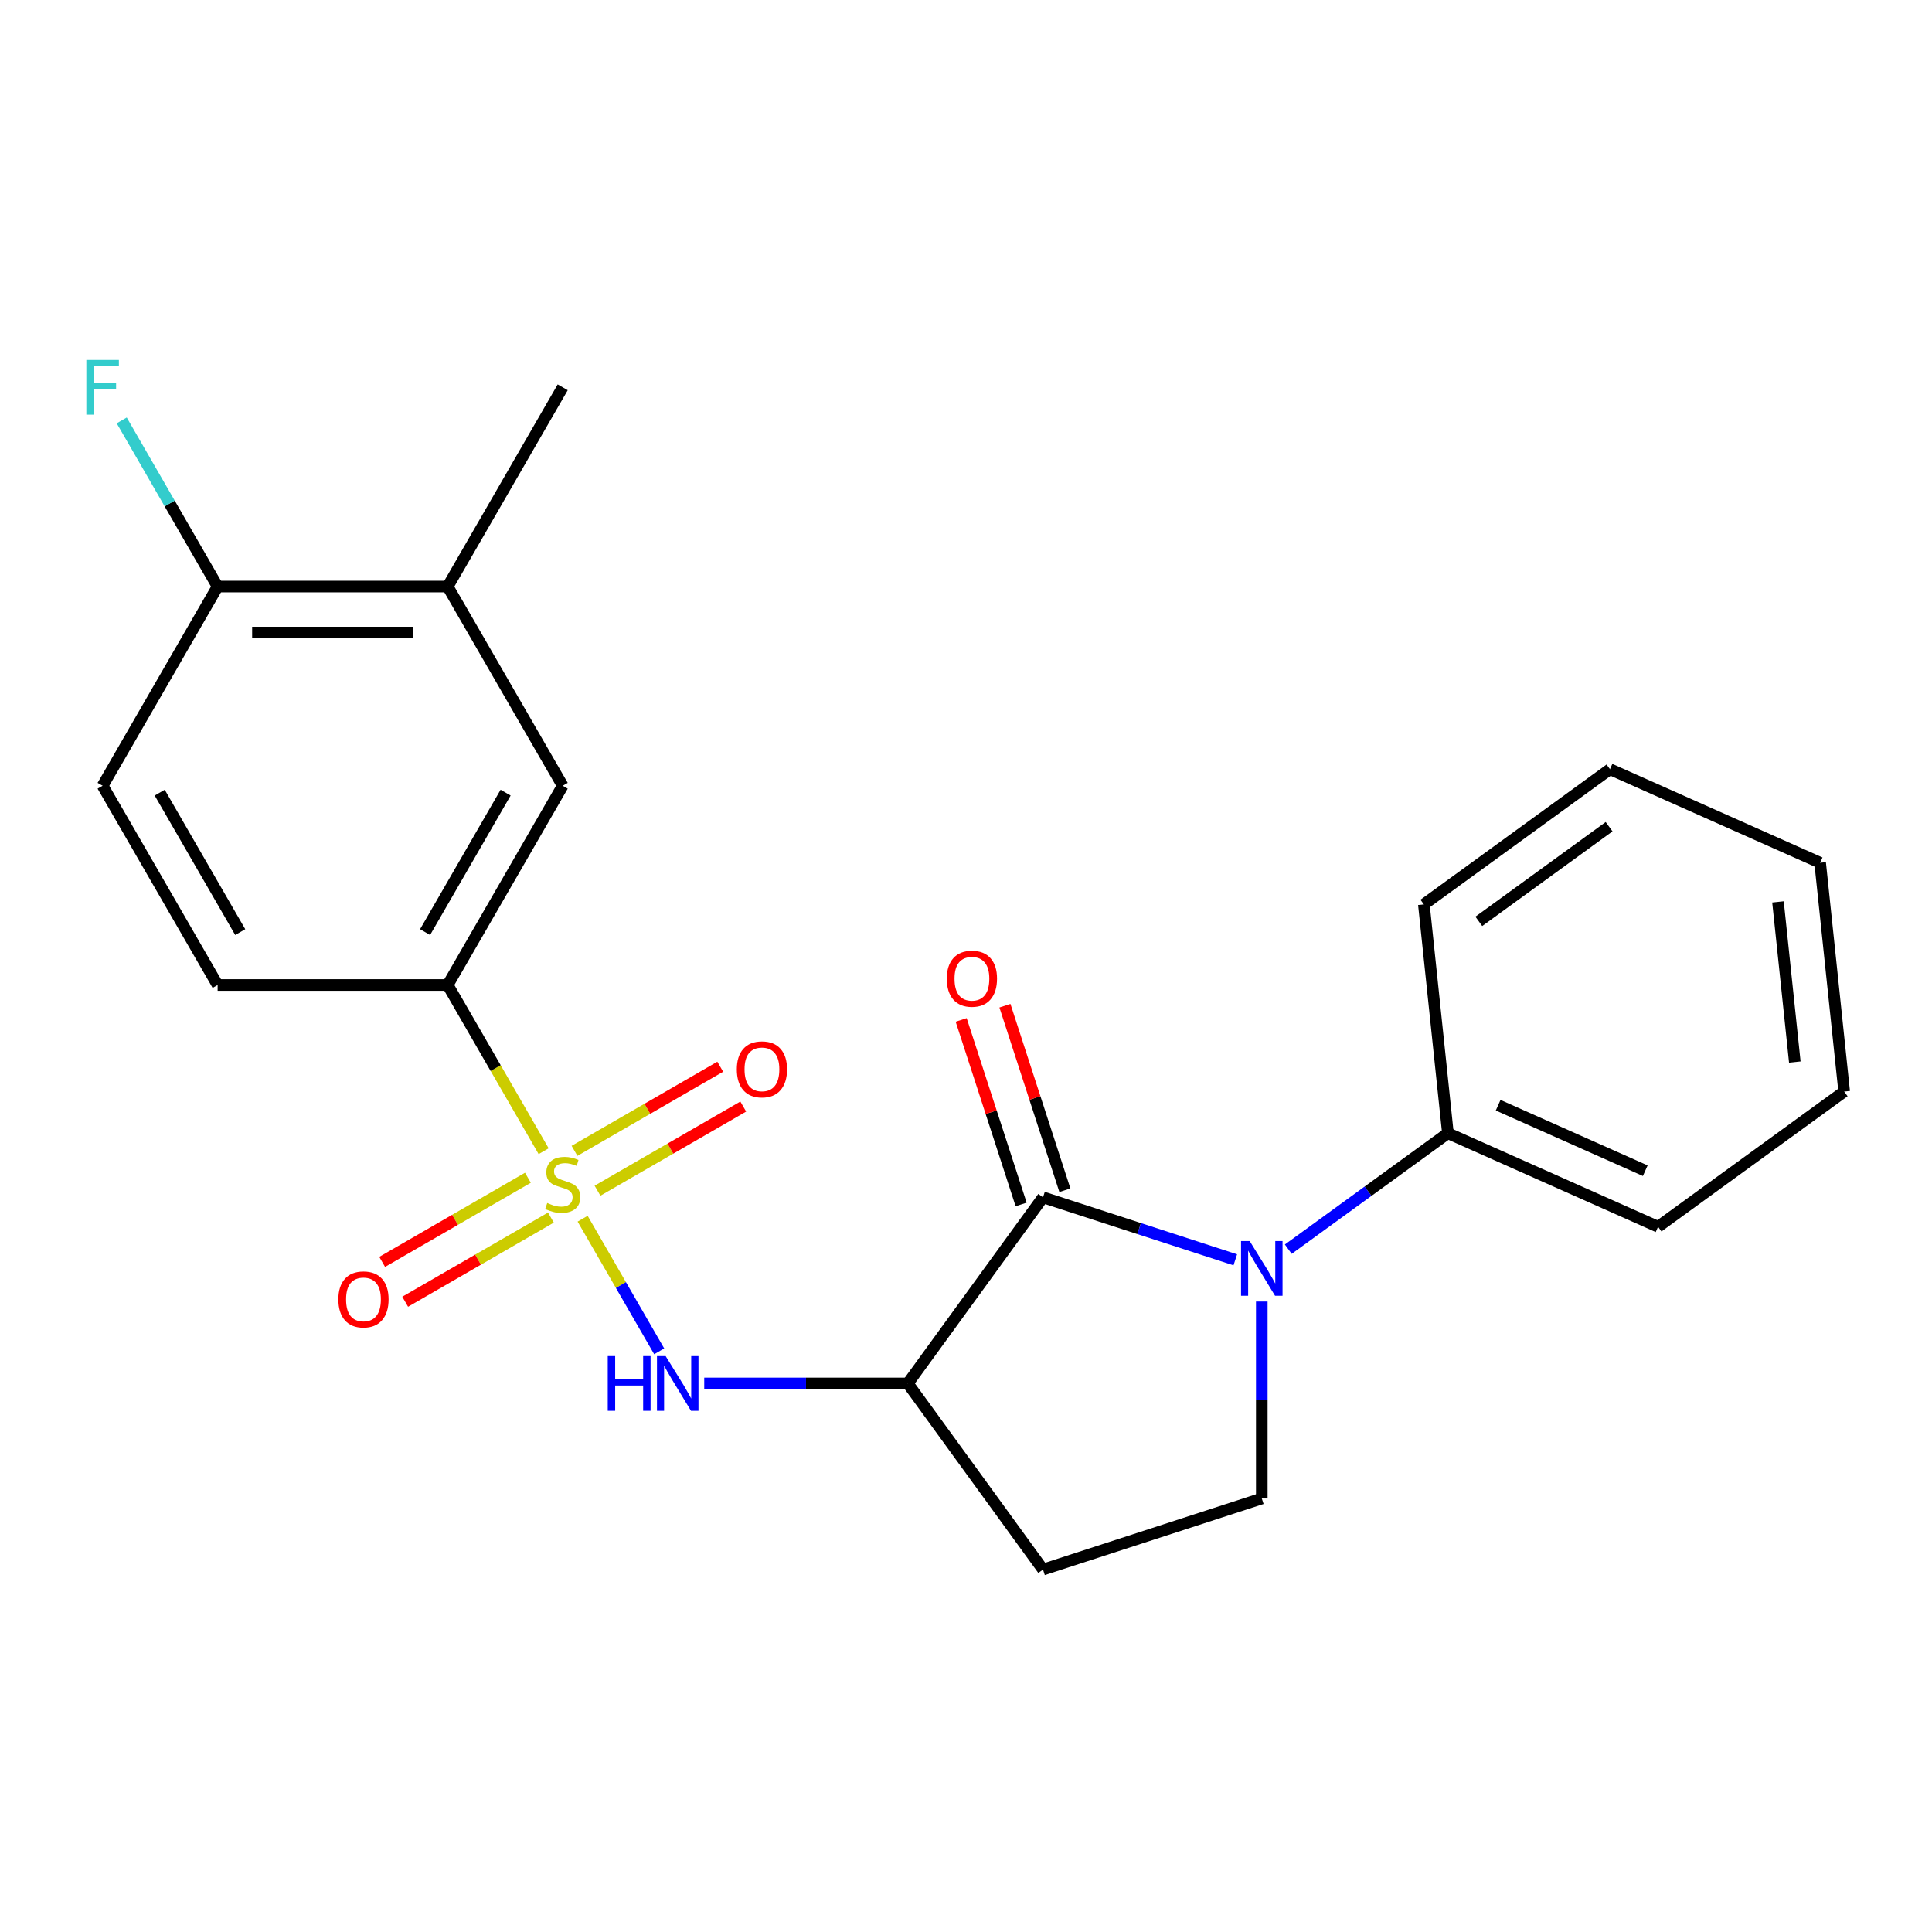 <?xml version='1.0' encoding='iso-8859-1'?>
<svg version='1.1' baseProfile='full'
              xmlns='http://www.w3.org/2000/svg'
                      xmlns:rdkit='http://www.rdkit.org/xml'
                      xmlns:xlink='http://www.w3.org/1999/xlink'
                  xml:space='preserve'
width='1000px' height='1000px' viewBox='0 0 1000 1000'>
<!-- END OF HEADER -->
<rect style='opacity:1.0;fill:#FFFFFF;stroke:none' width='1000' height='1000' x='0' y='0'> </rect>
<path class='bond-3' d='M 301.565,630.808 L 321.381,665.129' style='fill:none;fill-rule:evenodd;stroke:#CCCC00;stroke-width:6px;stroke-linecap:butt;stroke-linejoin:miter;stroke-opacity:1' />
<path class='bond-3' d='M 321.381,665.129 L 341.196,699.45' style='fill:none;fill-rule:evenodd;stroke:#0000FF;stroke-width:6px;stroke-linecap:butt;stroke-linejoin:miter;stroke-opacity:1' />
<path class='bond-4' d='M 281.385,595.854 L 256.552,552.842' style='fill:none;fill-rule:evenodd;stroke:#CCCC00;stroke-width:6px;stroke-linecap:butt;stroke-linejoin:miter;stroke-opacity:1' />
<path class='bond-4' d='M 256.552,552.842 L 231.719,509.83' style='fill:none;fill-rule:evenodd;stroke:#000000;stroke-width:6px;stroke-linecap:butt;stroke-linejoin:miter;stroke-opacity:1' />
<path class='bond-7' d='M 273.245,609.6 L 235.528,631.376' style='fill:none;fill-rule:evenodd;stroke:#CCCC00;stroke-width:6px;stroke-linecap:butt;stroke-linejoin:miter;stroke-opacity:1' />
<path class='bond-7' d='M 235.528,631.376 L 197.81,653.152' style='fill:none;fill-rule:evenodd;stroke:#FF0000;stroke-width:6px;stroke-linecap:butt;stroke-linejoin:miter;stroke-opacity:1' />
<path class='bond-7' d='M 285.152,630.224 L 247.435,652' style='fill:none;fill-rule:evenodd;stroke:#CCCC00;stroke-width:6px;stroke-linecap:butt;stroke-linejoin:miter;stroke-opacity:1' />
<path class='bond-7' d='M 247.435,652 L 209.717,673.776' style='fill:none;fill-rule:evenodd;stroke:#FF0000;stroke-width:6px;stroke-linecap:butt;stroke-linejoin:miter;stroke-opacity:1' />
<path class='bond-8' d='M 309.266,616.302 L 346.984,594.526' style='fill:none;fill-rule:evenodd;stroke:#CCCC00;stroke-width:6px;stroke-linecap:butt;stroke-linejoin:miter;stroke-opacity:1' />
<path class='bond-8' d='M 346.984,594.526 L 384.701,572.749' style='fill:none;fill-rule:evenodd;stroke:#FF0000;stroke-width:6px;stroke-linecap:butt;stroke-linejoin:miter;stroke-opacity:1' />
<path class='bond-8' d='M 297.359,595.678 L 335.076,573.901' style='fill:none;fill-rule:evenodd;stroke:#CCCC00;stroke-width:6px;stroke-linecap:butt;stroke-linejoin:miter;stroke-opacity:1' />
<path class='bond-8' d='M 335.076,573.901 L 372.794,552.125' style='fill:none;fill-rule:evenodd;stroke:#FF0000;stroke-width:6px;stroke-linecap:butt;stroke-linejoin:miter;stroke-opacity:1' />
<path class='bond-0' d='M 539.856,619.739 L 469.866,716.071' style='fill:none;fill-rule:evenodd;stroke:#000000;stroke-width:6px;stroke-linecap:butt;stroke-linejoin:miter;stroke-opacity:1' />
<path class='bond-1' d='M 539.856,619.739 L 589.62,635.908' style='fill:none;fill-rule:evenodd;stroke:#000000;stroke-width:6px;stroke-linecap:butt;stroke-linejoin:miter;stroke-opacity:1' />
<path class='bond-1' d='M 589.62,635.908 L 639.384,652.078' style='fill:none;fill-rule:evenodd;stroke:#0000FF;stroke-width:6px;stroke-linecap:butt;stroke-linejoin:miter;stroke-opacity:1' />
<path class='bond-11' d='M 551.18,616.059 L 535.664,568.305' style='fill:none;fill-rule:evenodd;stroke:#000000;stroke-width:6px;stroke-linecap:butt;stroke-linejoin:miter;stroke-opacity:1' />
<path class='bond-11' d='M 535.664,568.305 L 520.148,520.551' style='fill:none;fill-rule:evenodd;stroke:#FF0000;stroke-width:6px;stroke-linecap:butt;stroke-linejoin:miter;stroke-opacity:1' />
<path class='bond-11' d='M 528.531,623.418 L 513.015,575.664' style='fill:none;fill-rule:evenodd;stroke:#000000;stroke-width:6px;stroke-linecap:butt;stroke-linejoin:miter;stroke-opacity:1' />
<path class='bond-11' d='M 513.015,575.664 L 497.498,527.91' style='fill:none;fill-rule:evenodd;stroke:#FF0000;stroke-width:6px;stroke-linecap:butt;stroke-linejoin:miter;stroke-opacity:1' />
<path class='bond-12' d='M 666.818,646.569 L 708.126,616.557' style='fill:none;fill-rule:evenodd;stroke:#0000FF;stroke-width:6px;stroke-linecap:butt;stroke-linejoin:miter;stroke-opacity:1' />
<path class='bond-12' d='M 708.126,616.557 L 749.434,586.545' style='fill:none;fill-rule:evenodd;stroke:#000000;stroke-width:6px;stroke-linecap:butt;stroke-linejoin:miter;stroke-opacity:1' />
<path class='bond-24' d='M 653.101,673.672 L 653.101,724.64' style='fill:none;fill-rule:evenodd;stroke:#0000FF;stroke-width:6px;stroke-linecap:butt;stroke-linejoin:miter;stroke-opacity:1' />
<path class='bond-24' d='M 653.101,724.64 L 653.101,775.608' style='fill:none;fill-rule:evenodd;stroke:#000000;stroke-width:6px;stroke-linecap:butt;stroke-linejoin:miter;stroke-opacity:1' />
<path class='bond-2' d='M 469.866,716.071 L 417.188,716.071' style='fill:none;fill-rule:evenodd;stroke:#000000;stroke-width:6px;stroke-linecap:butt;stroke-linejoin:miter;stroke-opacity:1' />
<path class='bond-2' d='M 417.188,716.071 L 364.509,716.071' style='fill:none;fill-rule:evenodd;stroke:#0000FF;stroke-width:6px;stroke-linecap:butt;stroke-linejoin:miter;stroke-opacity:1' />
<path class='bond-6' d='M 469.866,716.071 L 539.856,812.404' style='fill:none;fill-rule:evenodd;stroke:#000000;stroke-width:6px;stroke-linecap:butt;stroke-linejoin:miter;stroke-opacity:1' />
<path class='bond-9' d='M 231.719,509.83 L 291.256,406.709' style='fill:none;fill-rule:evenodd;stroke:#000000;stroke-width:6px;stroke-linecap:butt;stroke-linejoin:miter;stroke-opacity:1' />
<path class='bond-9' d='M 220.025,482.455 L 261.701,410.27' style='fill:none;fill-rule:evenodd;stroke:#000000;stroke-width:6px;stroke-linecap:butt;stroke-linejoin:miter;stroke-opacity:1' />
<path class='bond-14' d='M 231.719,509.83 L 112.645,509.83' style='fill:none;fill-rule:evenodd;stroke:#000000;stroke-width:6px;stroke-linecap:butt;stroke-linejoin:miter;stroke-opacity:1' />
<path class='bond-5' d='M 653.101,775.608 L 539.856,812.404' style='fill:none;fill-rule:evenodd;stroke:#000000;stroke-width:6px;stroke-linecap:butt;stroke-linejoin:miter;stroke-opacity:1' />
<path class='bond-10' d='M 291.256,406.709 L 231.719,303.589' style='fill:none;fill-rule:evenodd;stroke:#000000;stroke-width:6px;stroke-linecap:butt;stroke-linejoin:miter;stroke-opacity:1' />
<path class='bond-17' d='M 231.719,303.589 L 291.256,200.468' style='fill:none;fill-rule:evenodd;stroke:#000000;stroke-width:6px;stroke-linecap:butt;stroke-linejoin:miter;stroke-opacity:1' />
<path class='bond-23' d='M 231.719,303.589 L 112.645,303.589' style='fill:none;fill-rule:evenodd;stroke:#000000;stroke-width:6px;stroke-linecap:butt;stroke-linejoin:miter;stroke-opacity:1' />
<path class='bond-23' d='M 213.858,327.403 L 130.506,327.403' style='fill:none;fill-rule:evenodd;stroke:#000000;stroke-width:6px;stroke-linecap:butt;stroke-linejoin:miter;stroke-opacity:1' />
<path class='bond-18' d='M 749.434,586.545 L 858.213,634.977' style='fill:none;fill-rule:evenodd;stroke:#000000;stroke-width:6px;stroke-linecap:butt;stroke-linejoin:miter;stroke-opacity:1' />
<path class='bond-18' d='M 775.437,572.054 L 851.582,605.956' style='fill:none;fill-rule:evenodd;stroke:#000000;stroke-width:6px;stroke-linecap:butt;stroke-linejoin:miter;stroke-opacity:1' />
<path class='bond-19' d='M 749.434,586.545 L 736.987,468.124' style='fill:none;fill-rule:evenodd;stroke:#000000;stroke-width:6px;stroke-linecap:butt;stroke-linejoin:miter;stroke-opacity:1' />
<path class='bond-13' d='M 112.645,303.589 L 53.109,406.709' style='fill:none;fill-rule:evenodd;stroke:#000000;stroke-width:6px;stroke-linecap:butt;stroke-linejoin:miter;stroke-opacity:1' />
<path class='bond-16' d='M 112.645,303.589 L 87.824,260.597' style='fill:none;fill-rule:evenodd;stroke:#000000;stroke-width:6px;stroke-linecap:butt;stroke-linejoin:miter;stroke-opacity:1' />
<path class='bond-16' d='M 87.824,260.597 L 63.002,217.605' style='fill:none;fill-rule:evenodd;stroke:#33CCCC;stroke-width:6px;stroke-linecap:butt;stroke-linejoin:miter;stroke-opacity:1' />
<path class='bond-15' d='M 112.645,509.83 L 53.109,406.709' style='fill:none;fill-rule:evenodd;stroke:#000000;stroke-width:6px;stroke-linecap:butt;stroke-linejoin:miter;stroke-opacity:1' />
<path class='bond-15' d='M 124.339,482.455 L 82.663,410.27' style='fill:none;fill-rule:evenodd;stroke:#000000;stroke-width:6px;stroke-linecap:butt;stroke-linejoin:miter;stroke-opacity:1' />
<path class='bond-21' d='M 858.213,634.977 L 954.545,564.987' style='fill:none;fill-rule:evenodd;stroke:#000000;stroke-width:6px;stroke-linecap:butt;stroke-linejoin:miter;stroke-opacity:1' />
<path class='bond-20' d='M 736.987,468.124 L 833.32,398.134' style='fill:none;fill-rule:evenodd;stroke:#000000;stroke-width:6px;stroke-linecap:butt;stroke-linejoin:miter;stroke-opacity:1' />
<path class='bond-20' d='M 765.435,476.892 L 832.868,427.899' style='fill:none;fill-rule:evenodd;stroke:#000000;stroke-width:6px;stroke-linecap:butt;stroke-linejoin:miter;stroke-opacity:1' />
<path class='bond-22' d='M 833.32,398.134 L 942.099,446.566' style='fill:none;fill-rule:evenodd;stroke:#000000;stroke-width:6px;stroke-linecap:butt;stroke-linejoin:miter;stroke-opacity:1' />
<path class='bond-25' d='M 954.545,564.987 L 942.099,446.566' style='fill:none;fill-rule:evenodd;stroke:#000000;stroke-width:6px;stroke-linecap:butt;stroke-linejoin:miter;stroke-opacity:1' />
<path class='bond-25' d='M 928.994,549.713 L 920.282,466.818' style='fill:none;fill-rule:evenodd;stroke:#000000;stroke-width:6px;stroke-linecap:butt;stroke-linejoin:miter;stroke-opacity:1' />
<path  class='atom-0' d='M 283.256 622.671
Q 283.576 622.791, 284.896 623.351
Q 286.216 623.911, 287.656 624.271
Q 289.136 624.591, 290.576 624.591
Q 293.256 624.591, 294.816 623.311
Q 296.376 621.991, 296.376 619.711
Q 296.376 618.151, 295.576 617.191
Q 294.816 616.231, 293.616 615.711
Q 292.416 615.191, 290.416 614.591
Q 287.896 613.831, 286.376 613.111
Q 284.896 612.391, 283.816 610.871
Q 282.776 609.351, 282.776 606.791
Q 282.776 603.231, 285.176 601.031
Q 287.616 598.831, 292.416 598.831
Q 295.696 598.831, 299.416 600.391
L 298.496 603.471
Q 295.096 602.071, 292.536 602.071
Q 289.776 602.071, 288.256 603.231
Q 286.736 604.351, 286.776 606.311
Q 286.776 607.831, 287.536 608.751
Q 288.336 609.671, 289.456 610.191
Q 290.616 610.711, 292.536 611.311
Q 295.096 612.111, 296.616 612.911
Q 298.136 613.711, 299.216 615.351
Q 300.336 616.951, 300.336 619.711
Q 300.336 623.631, 297.696 625.751
Q 295.096 627.831, 290.736 627.831
Q 288.216 627.831, 286.296 627.271
Q 284.416 626.751, 282.176 625.831
L 283.256 622.671
' fill='#CCCC00'/>
<path  class='atom-2' d='M 646.841 642.375
L 656.121 657.375
Q 657.041 658.855, 658.521 661.535
Q 660.001 664.215, 660.081 664.375
L 660.081 642.375
L 663.841 642.375
L 663.841 670.695
L 659.961 670.695
L 650.001 654.295
Q 648.841 652.375, 647.601 650.175
Q 646.401 647.975, 646.041 647.295
L 646.041 670.695
L 642.361 670.695
L 642.361 642.375
L 646.841 642.375
' fill='#0000FF'/>
<path  class='atom-4' d='M 314.572 701.911
L 318.412 701.911
L 318.412 713.951
L 332.892 713.951
L 332.892 701.911
L 336.732 701.911
L 336.732 730.231
L 332.892 730.231
L 332.892 717.151
L 318.412 717.151
L 318.412 730.231
L 314.572 730.231
L 314.572 701.911
' fill='#0000FF'/>
<path  class='atom-4' d='M 344.532 701.911
L 353.812 716.911
Q 354.732 718.391, 356.212 721.071
Q 357.692 723.751, 357.772 723.911
L 357.772 701.911
L 361.532 701.911
L 361.532 730.231
L 357.652 730.231
L 347.692 713.831
Q 346.532 711.911, 345.292 709.711
Q 344.092 707.511, 343.732 706.831
L 343.732 730.231
L 340.052 730.231
L 340.052 701.911
L 344.532 701.911
' fill='#0000FF'/>
<path  class='atom-8' d='M 175.135 672.567
Q 175.135 665.767, 178.495 661.967
Q 181.855 658.167, 188.135 658.167
Q 194.415 658.167, 197.775 661.967
Q 201.135 665.767, 201.135 672.567
Q 201.135 679.447, 197.735 683.367
Q 194.335 687.247, 188.135 687.247
Q 181.895 687.247, 178.495 683.367
Q 175.135 679.487, 175.135 672.567
M 188.135 684.047
Q 192.455 684.047, 194.775 681.167
Q 197.135 678.247, 197.135 672.567
Q 197.135 667.007, 194.775 664.207
Q 192.455 661.367, 188.135 661.367
Q 183.815 661.367, 181.455 664.167
Q 179.135 666.967, 179.135 672.567
Q 179.135 678.287, 181.455 681.167
Q 183.815 684.047, 188.135 684.047
' fill='#FF0000'/>
<path  class='atom-9' d='M 381.376 553.494
Q 381.376 546.694, 384.736 542.894
Q 388.096 539.094, 394.376 539.094
Q 400.656 539.094, 404.016 542.894
Q 407.376 546.694, 407.376 553.494
Q 407.376 560.374, 403.976 564.294
Q 400.576 568.174, 394.376 568.174
Q 388.136 568.174, 384.736 564.294
Q 381.376 560.414, 381.376 553.494
M 394.376 564.974
Q 398.696 564.974, 401.016 562.094
Q 403.376 559.174, 403.376 553.494
Q 403.376 547.934, 401.016 545.134
Q 398.696 542.294, 394.376 542.294
Q 390.056 542.294, 387.696 545.094
Q 385.376 547.894, 385.376 553.494
Q 385.376 559.214, 387.696 562.094
Q 390.056 564.974, 394.376 564.974
' fill='#FF0000'/>
<path  class='atom-12' d='M 490.06 506.573
Q 490.06 499.773, 493.42 495.973
Q 496.78 492.173, 503.06 492.173
Q 509.34 492.173, 512.7 495.973
Q 516.06 499.773, 516.06 506.573
Q 516.06 513.453, 512.66 517.373
Q 509.26 521.253, 503.06 521.253
Q 496.82 521.253, 493.42 517.373
Q 490.06 513.493, 490.06 506.573
M 503.06 518.053
Q 507.38 518.053, 509.7 515.173
Q 512.06 512.253, 512.06 506.573
Q 512.06 501.013, 509.7 498.213
Q 507.38 495.373, 503.06 495.373
Q 498.74 495.373, 496.38 498.173
Q 494.06 500.973, 494.06 506.573
Q 494.06 512.293, 496.38 515.173
Q 498.74 518.053, 503.06 518.053
' fill='#FF0000'/>
<path  class='atom-17' d='M 44.689 186.308
L 61.529 186.308
L 61.529 189.548
L 48.489 189.548
L 48.489 198.148
L 60.089 198.148
L 60.089 201.428
L 48.489 201.428
L 48.489 214.628
L 44.689 214.628
L 44.689 186.308
' fill='#33CCCC'/>
</svg>
